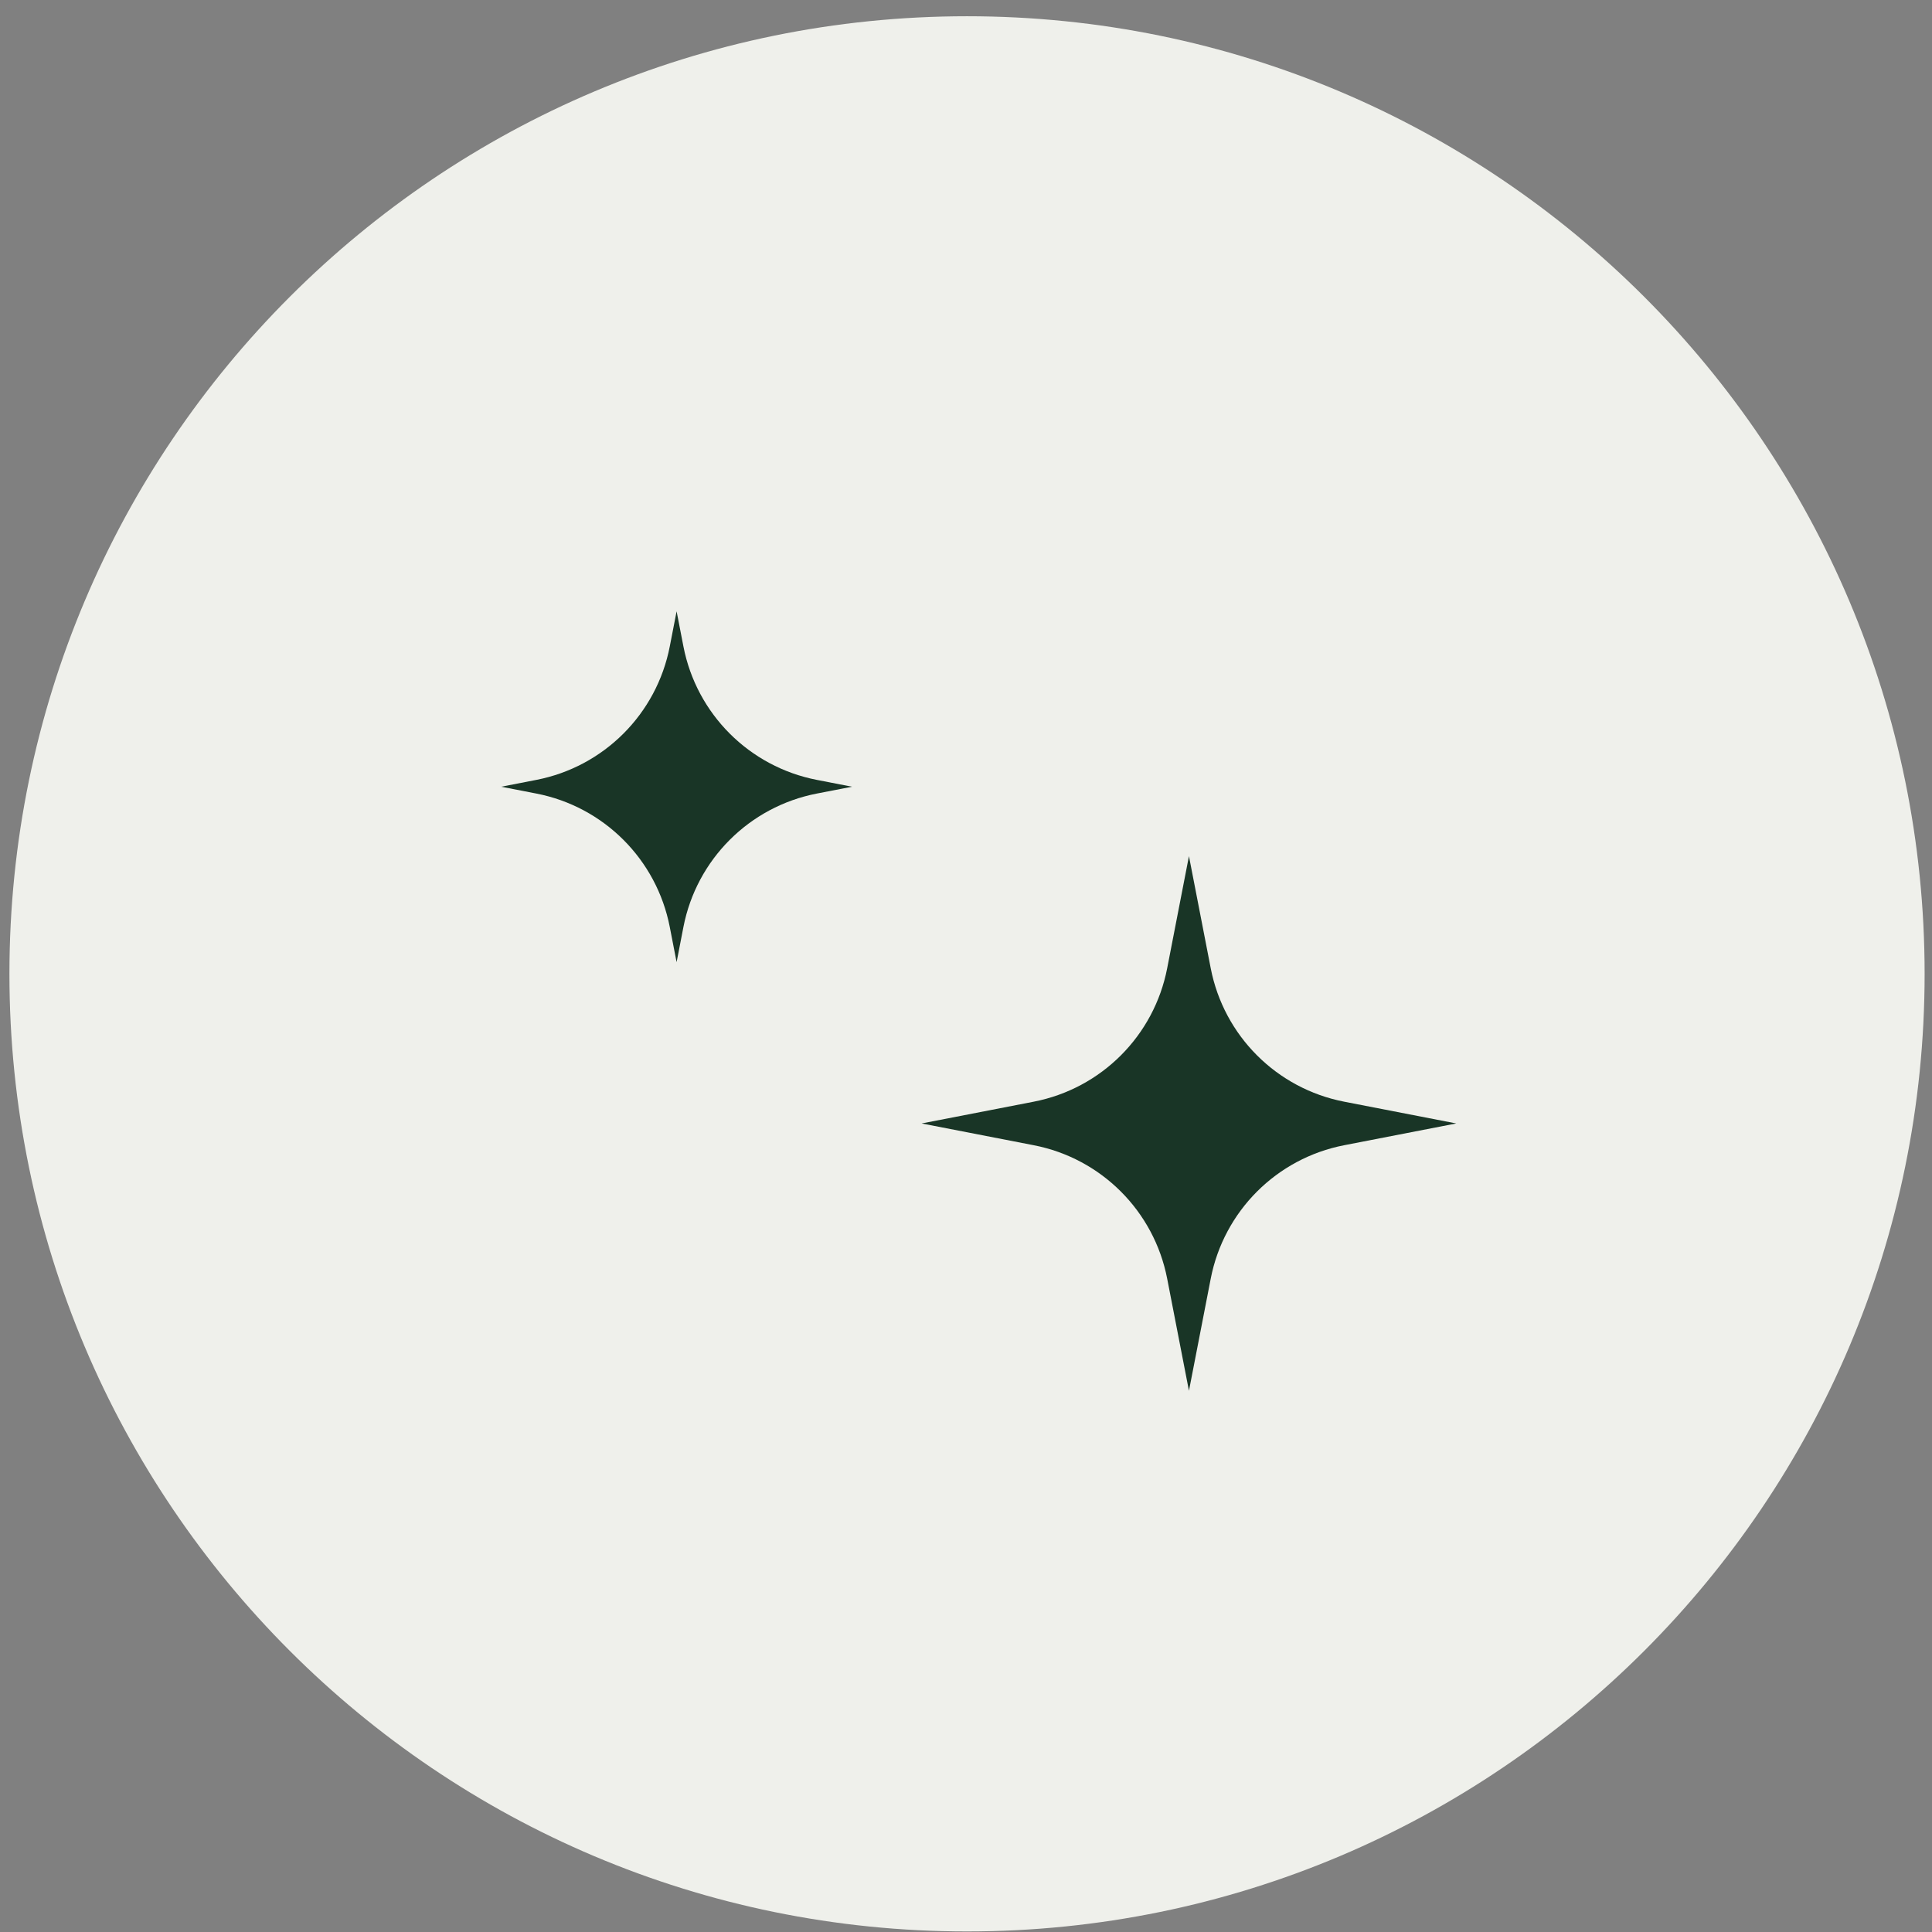 <?xml version="1.0" encoding="UTF-8"?> <svg xmlns="http://www.w3.org/2000/svg" width="100" height="100" viewBox="0 0 100 100" fill="none"><rect x="0" y="0" width="100" height="100" fill="#808080" stroke="none"/><path d="M99.618 50.406C99.618 77.779 77.427 99.971 50.053 99.971C22.679 99.971 0.488 77.779 0.488 50.406C0.488 23.032 22.679 0.841 50.053 0.841C77.427 0.841 99.618 23.032 99.618 50.406Z" fill="#EFF0EB"></path><path d="M61.54 44.314L62.667 50.117C63.346 53.612 66.078 56.344 69.573 57.023L75.376 58.15L69.573 59.277C66.078 59.956 63.346 62.688 62.667 66.183L61.54 71.986L60.413 66.183C59.734 62.688 57.002 59.956 53.507 59.277L47.704 58.15L53.507 57.023C57.002 56.344 59.734 53.612 60.413 50.117L61.54 44.314Z" fill="#193526"></path><path d="M35.021 31.641L35.374 33.461C36.053 36.956 38.785 39.688 42.28 40.367L44.101 40.721L42.28 41.074C38.785 41.753 36.053 44.486 35.374 47.98L35.021 49.801L34.667 47.98C33.988 44.486 31.256 41.753 27.761 41.074L25.941 40.721L27.761 40.367C31.256 39.688 33.988 36.956 34.667 33.461L35.021 31.641Z" fill="#193526"></path></svg> 